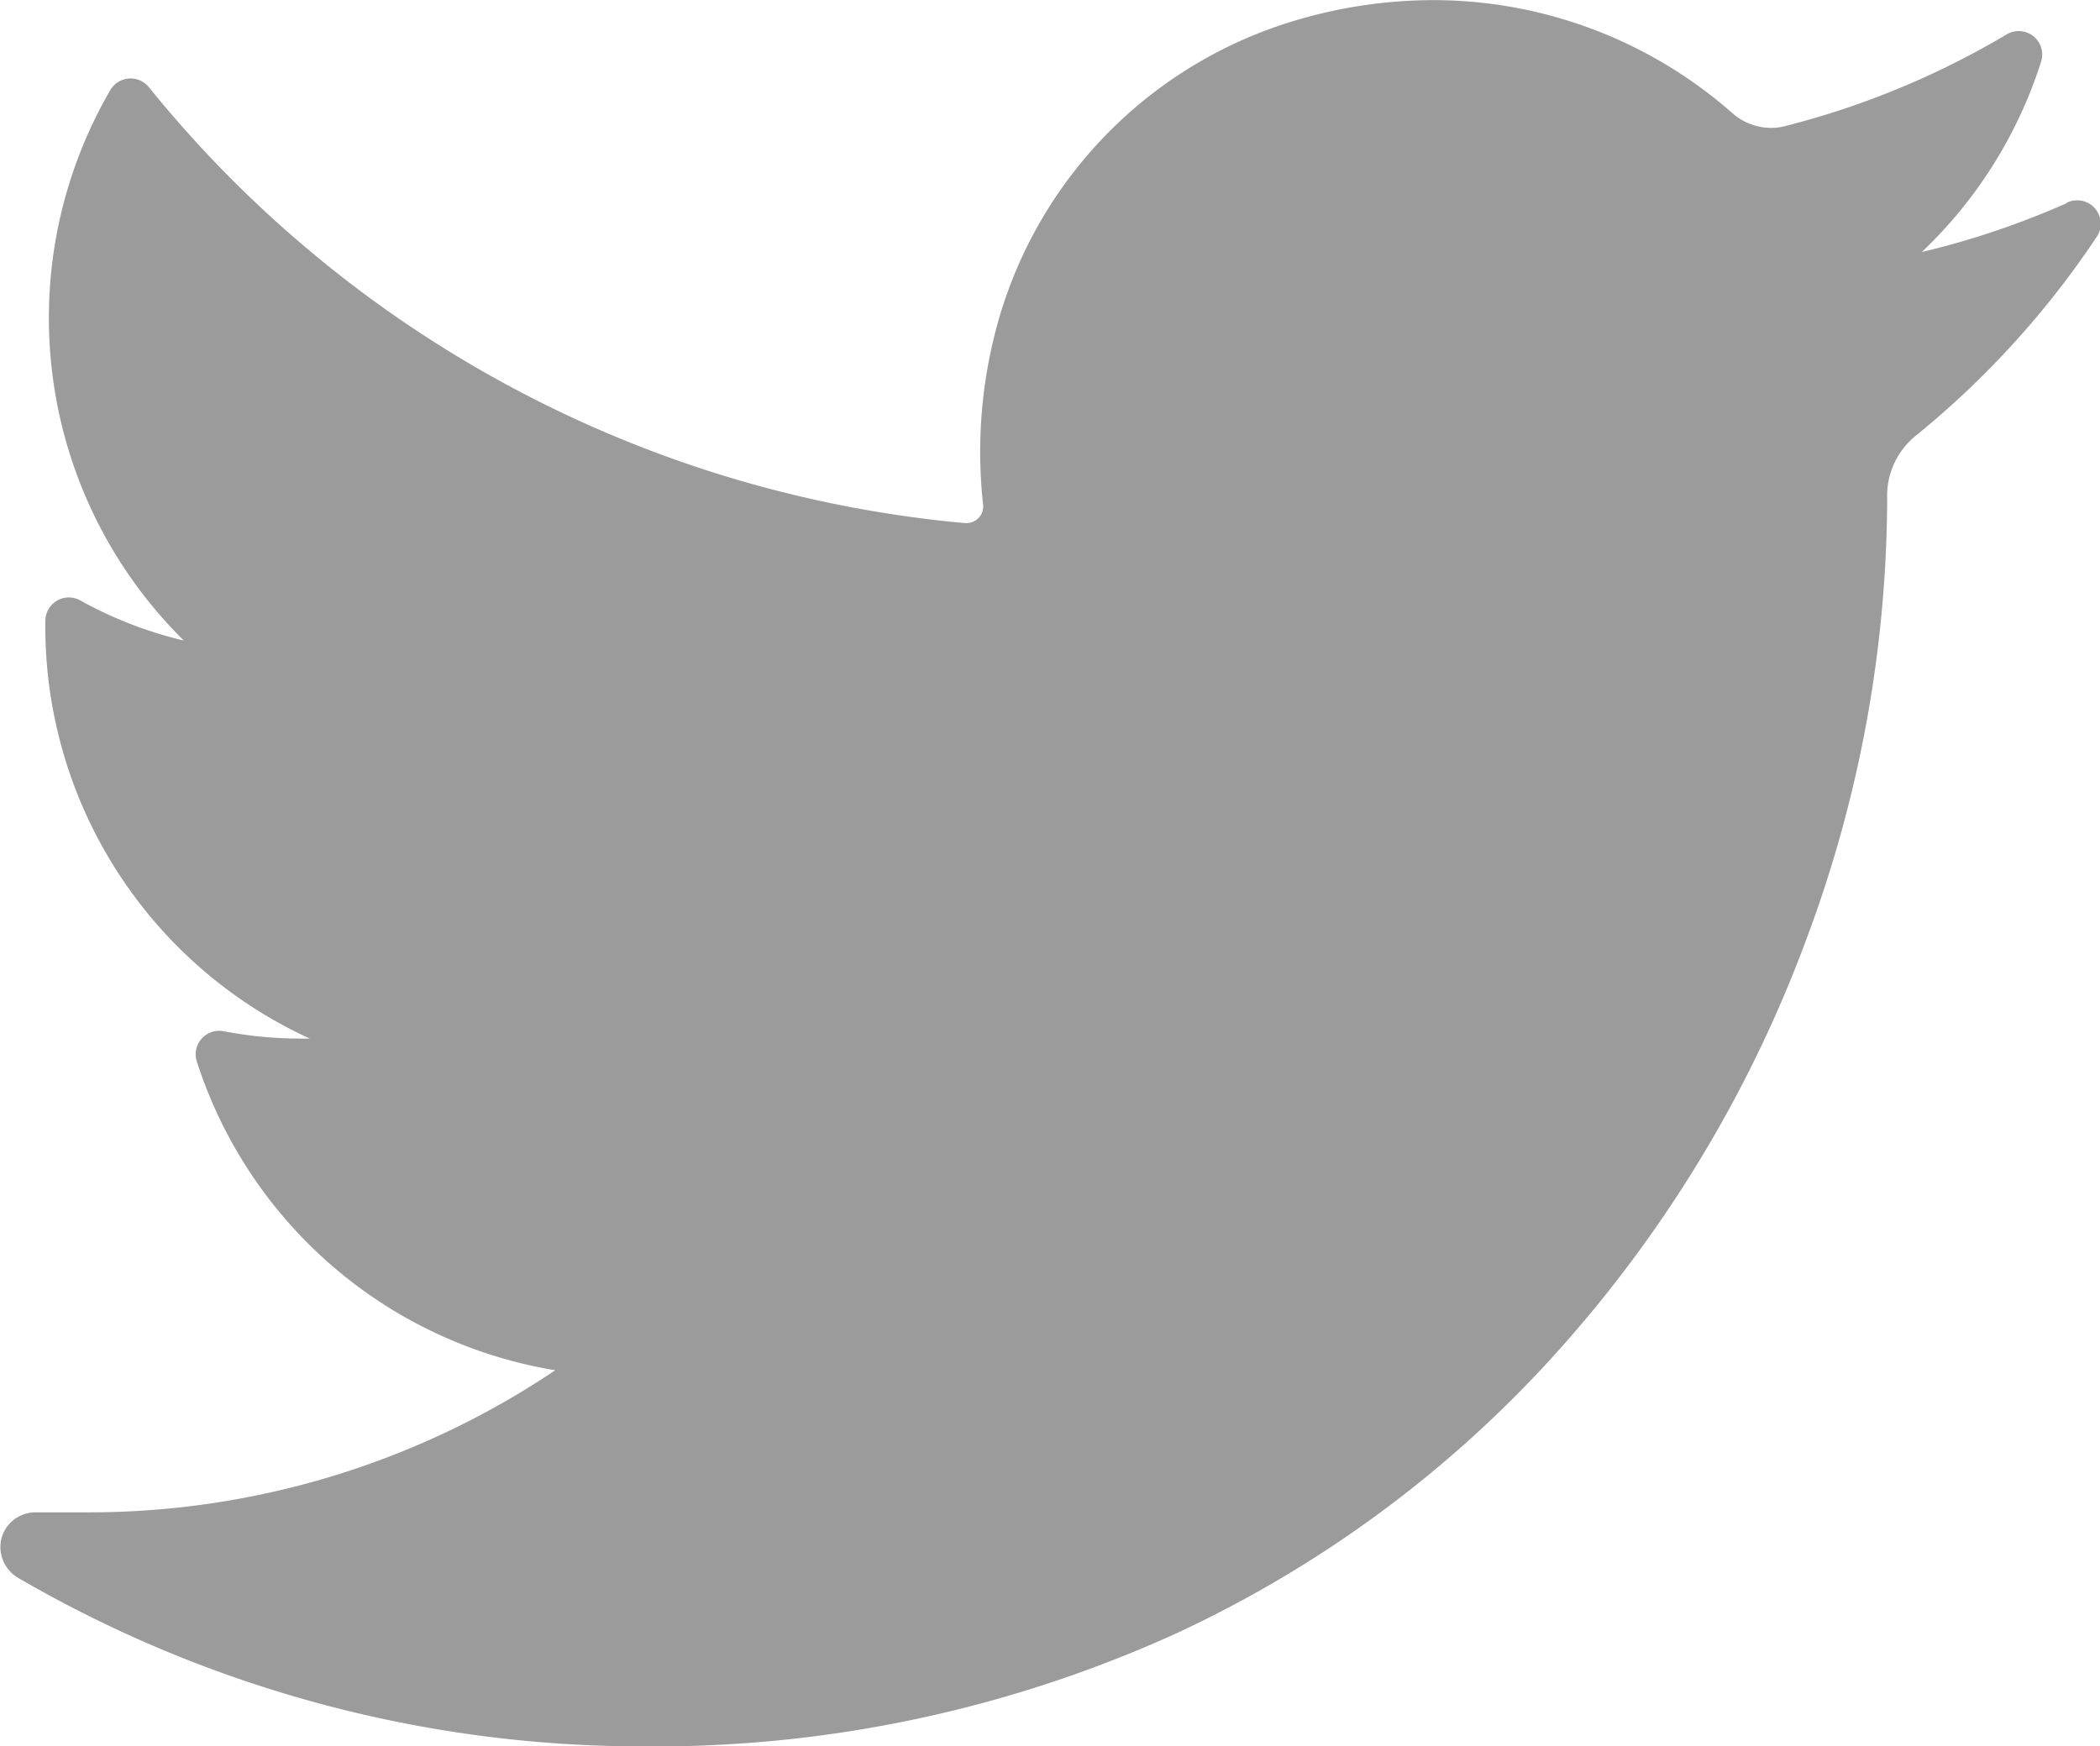 <svg xmlns="http://www.w3.org/2000/svg" width="17.877" height="14.87" viewBox="0 0 17.877 14.87">
    <defs>
        <style>
            .cls-1{fill:#9b9b9b}
        </style>
    </defs>
    <path id="twitter" d="M17.593 36.221a7.079 7.079 0 0 1-1.233.416 3.843 3.843 0 0 0 1.014-1.616.2.2 0 0 0-.295-.235 7.113 7.113 0 0 1-1.884.779.48.48 0 0 1-.118.015.5.5 0 0 1-.33-.126 3.854 3.854 0 0 0-2.55-.962 4.121 4.121 0 0 0-1.221.189A3.734 3.734 0 0 0 8.46 37.37a4.111 4.111 0 0 0-.091 1.419.138.138 0 0 1-.035.108.143.143 0 0 1-.106.048h-.014a10.106 10.106 0 0 1-6.946-3.711.2.2 0 0 0-.33.026 3.859 3.859 0 0 0 .627 4.685 3.454 3.454 0 0 1-.879-.34.2.2 0 0 0-.3.174 3.859 3.859 0 0 0 2.251 3.555h-.082a3.468 3.468 0 0 1-.649-.062.2.2 0 0 0-.23.259 3.863 3.863 0 0 0 3.051 2.627 7.112 7.112 0 0 1-3.983 1.21H.3a.3.3 0 0 0-.288.223.305.305 0 0 0 .146.337 10.578 10.578 0 0 0 5.316 1.433 10.723 10.723 0 0 0 4.543-.964 10.031 10.031 0 0 0 3.324-2.491 10.919 10.919 0 0 0 2.032-3.406 10.767 10.767 0 0 0 .692-3.73v-.06a.656.656 0 0 1 .245-.51 7.618 7.618 0 0 0 1.532-1.682.2.2 0 0 0-.249-.3z" class="cls-1" transform="translate(0 -34.491)"/>
</svg>
